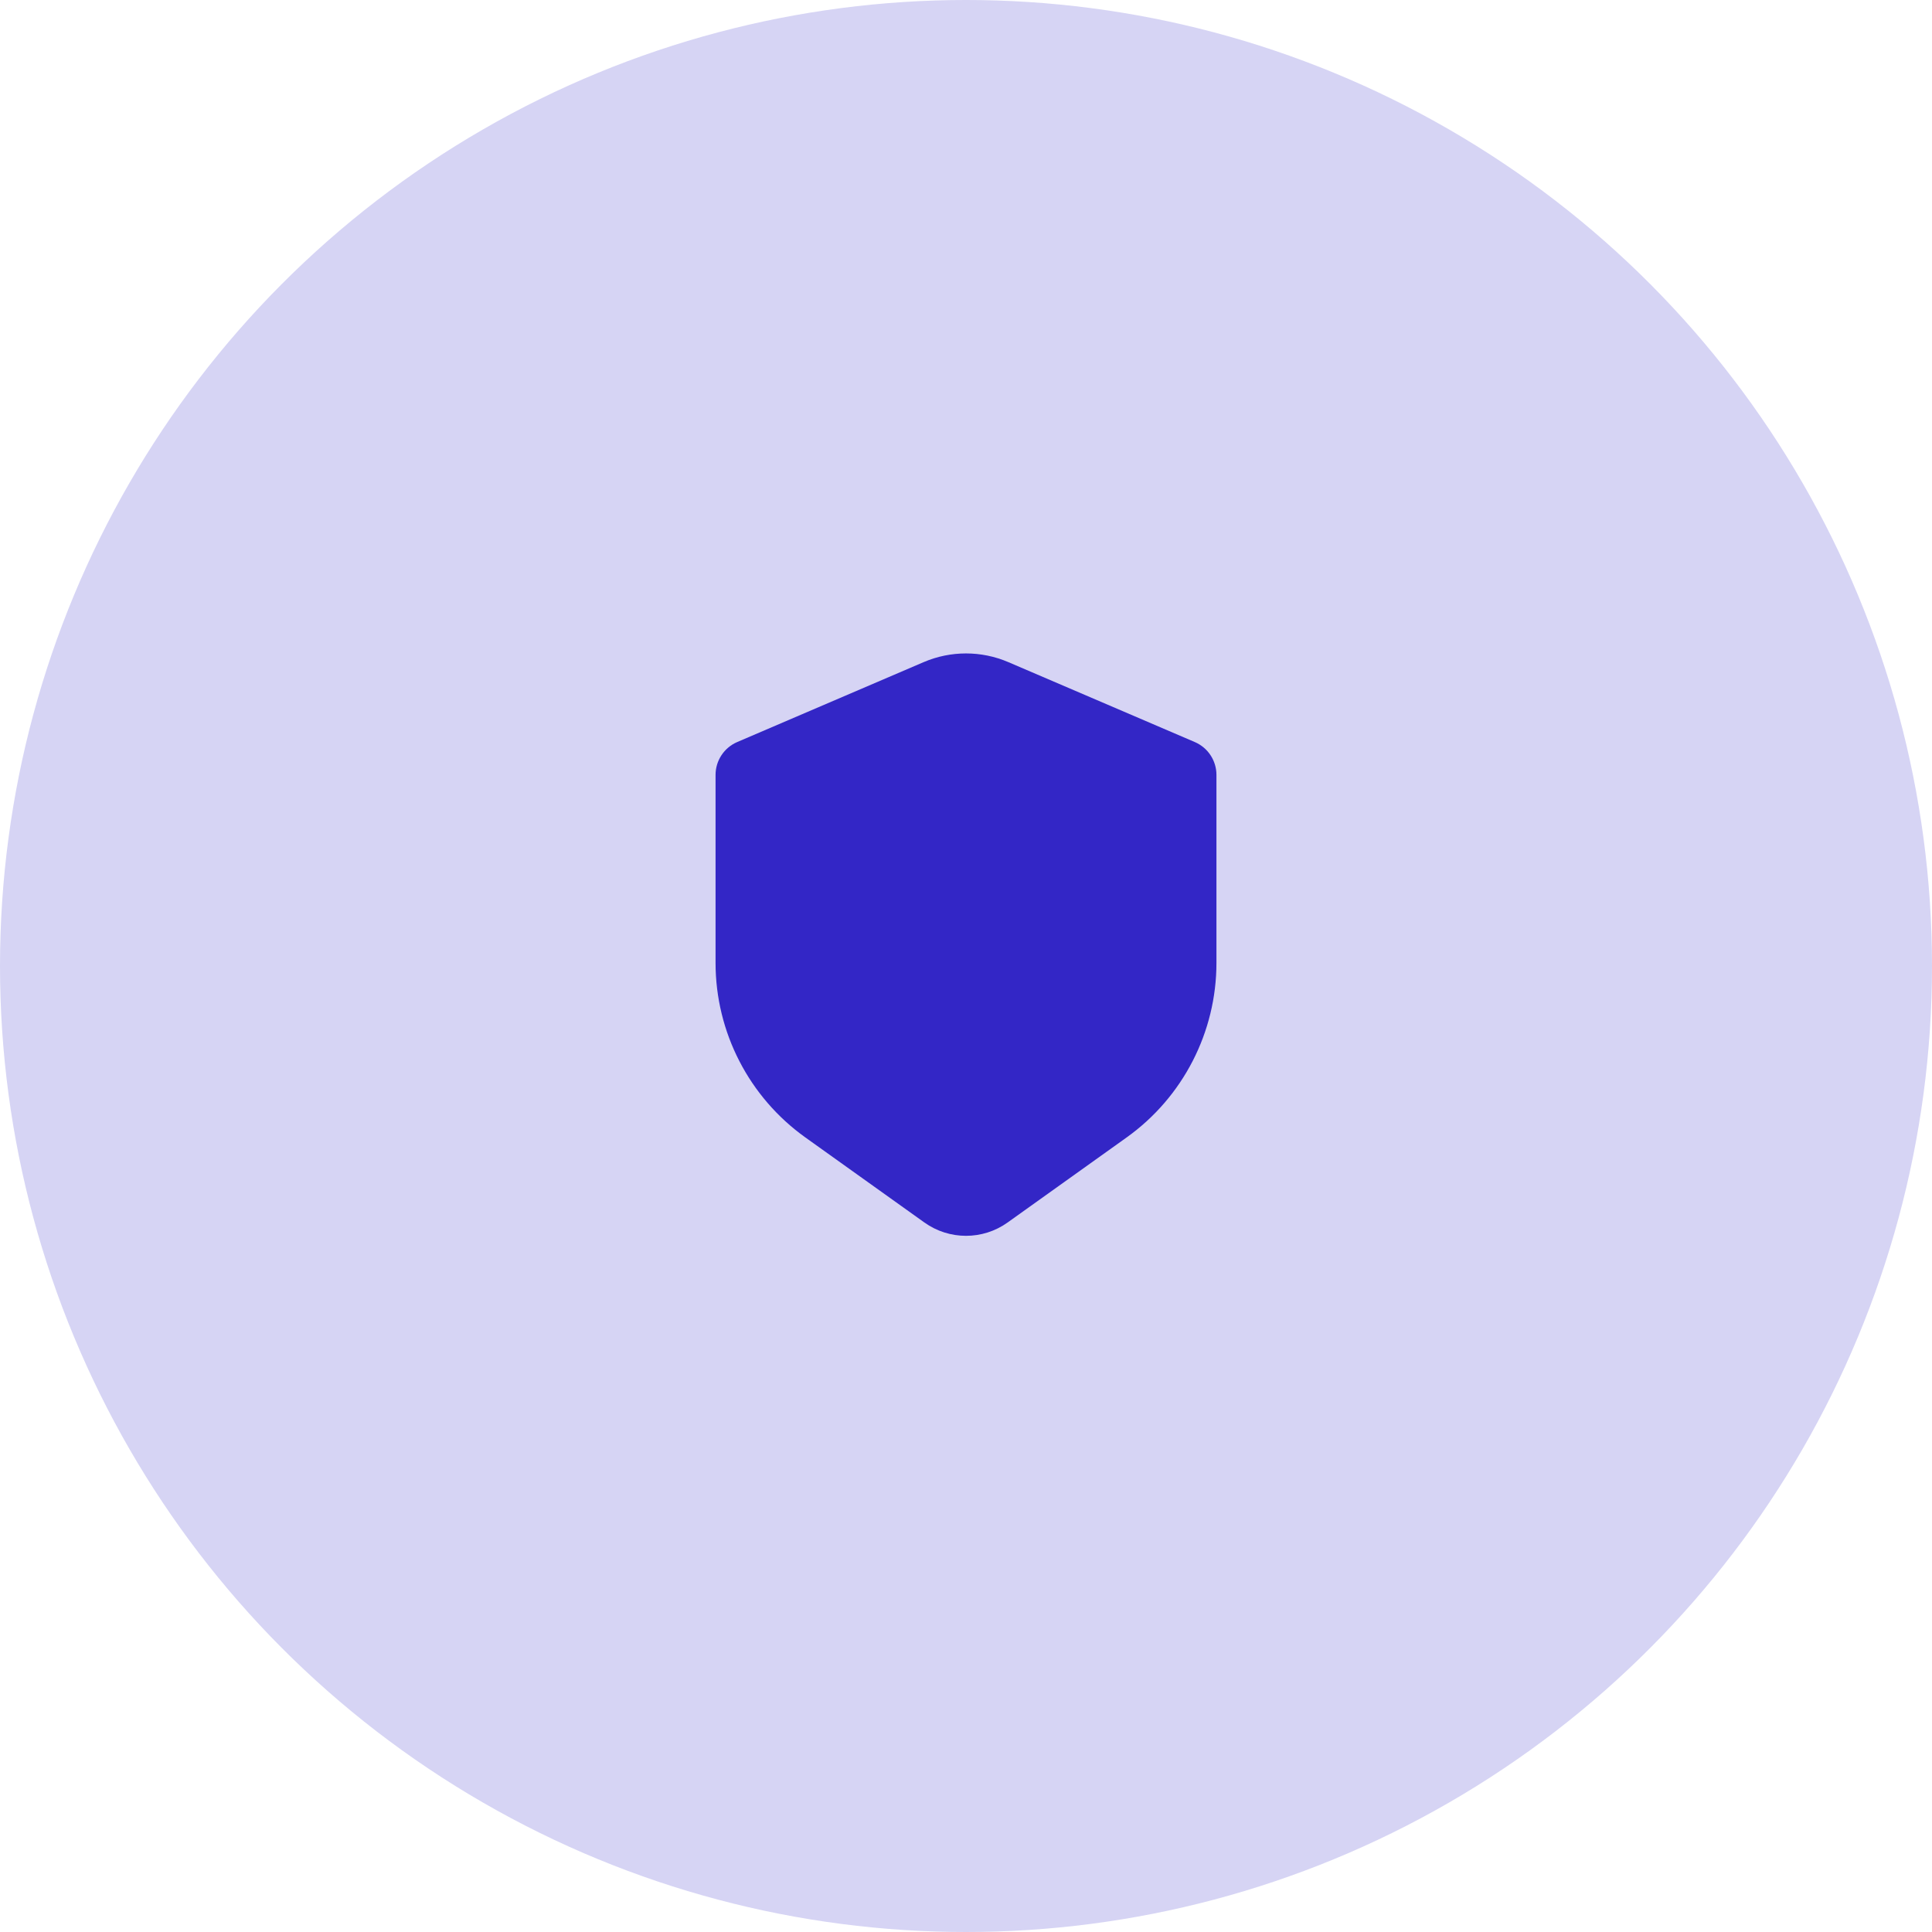 <svg width="54" height="54" viewBox="0 0 54 54" fill="none" xmlns="http://www.w3.org/2000/svg">
<circle cx="27" cy="27" r="27" fill="#D6D4F4"/>
<path d="M28.182 18.506L33.394 20.74C33.762 20.898 34 21.259 34 21.659V26.912C34 28.85 33.064 30.668 31.487 31.794L28.163 34.169C27.467 34.666 26.533 34.666 25.837 34.169L22.513 31.794C20.936 30.668 20 28.85 20 26.912V21.659C20 21.259 20.238 20.898 20.606 20.74L25.818 18.506C26.573 18.183 27.427 18.183 28.182 18.506Z" fill="#3326C6"/>
</svg>
